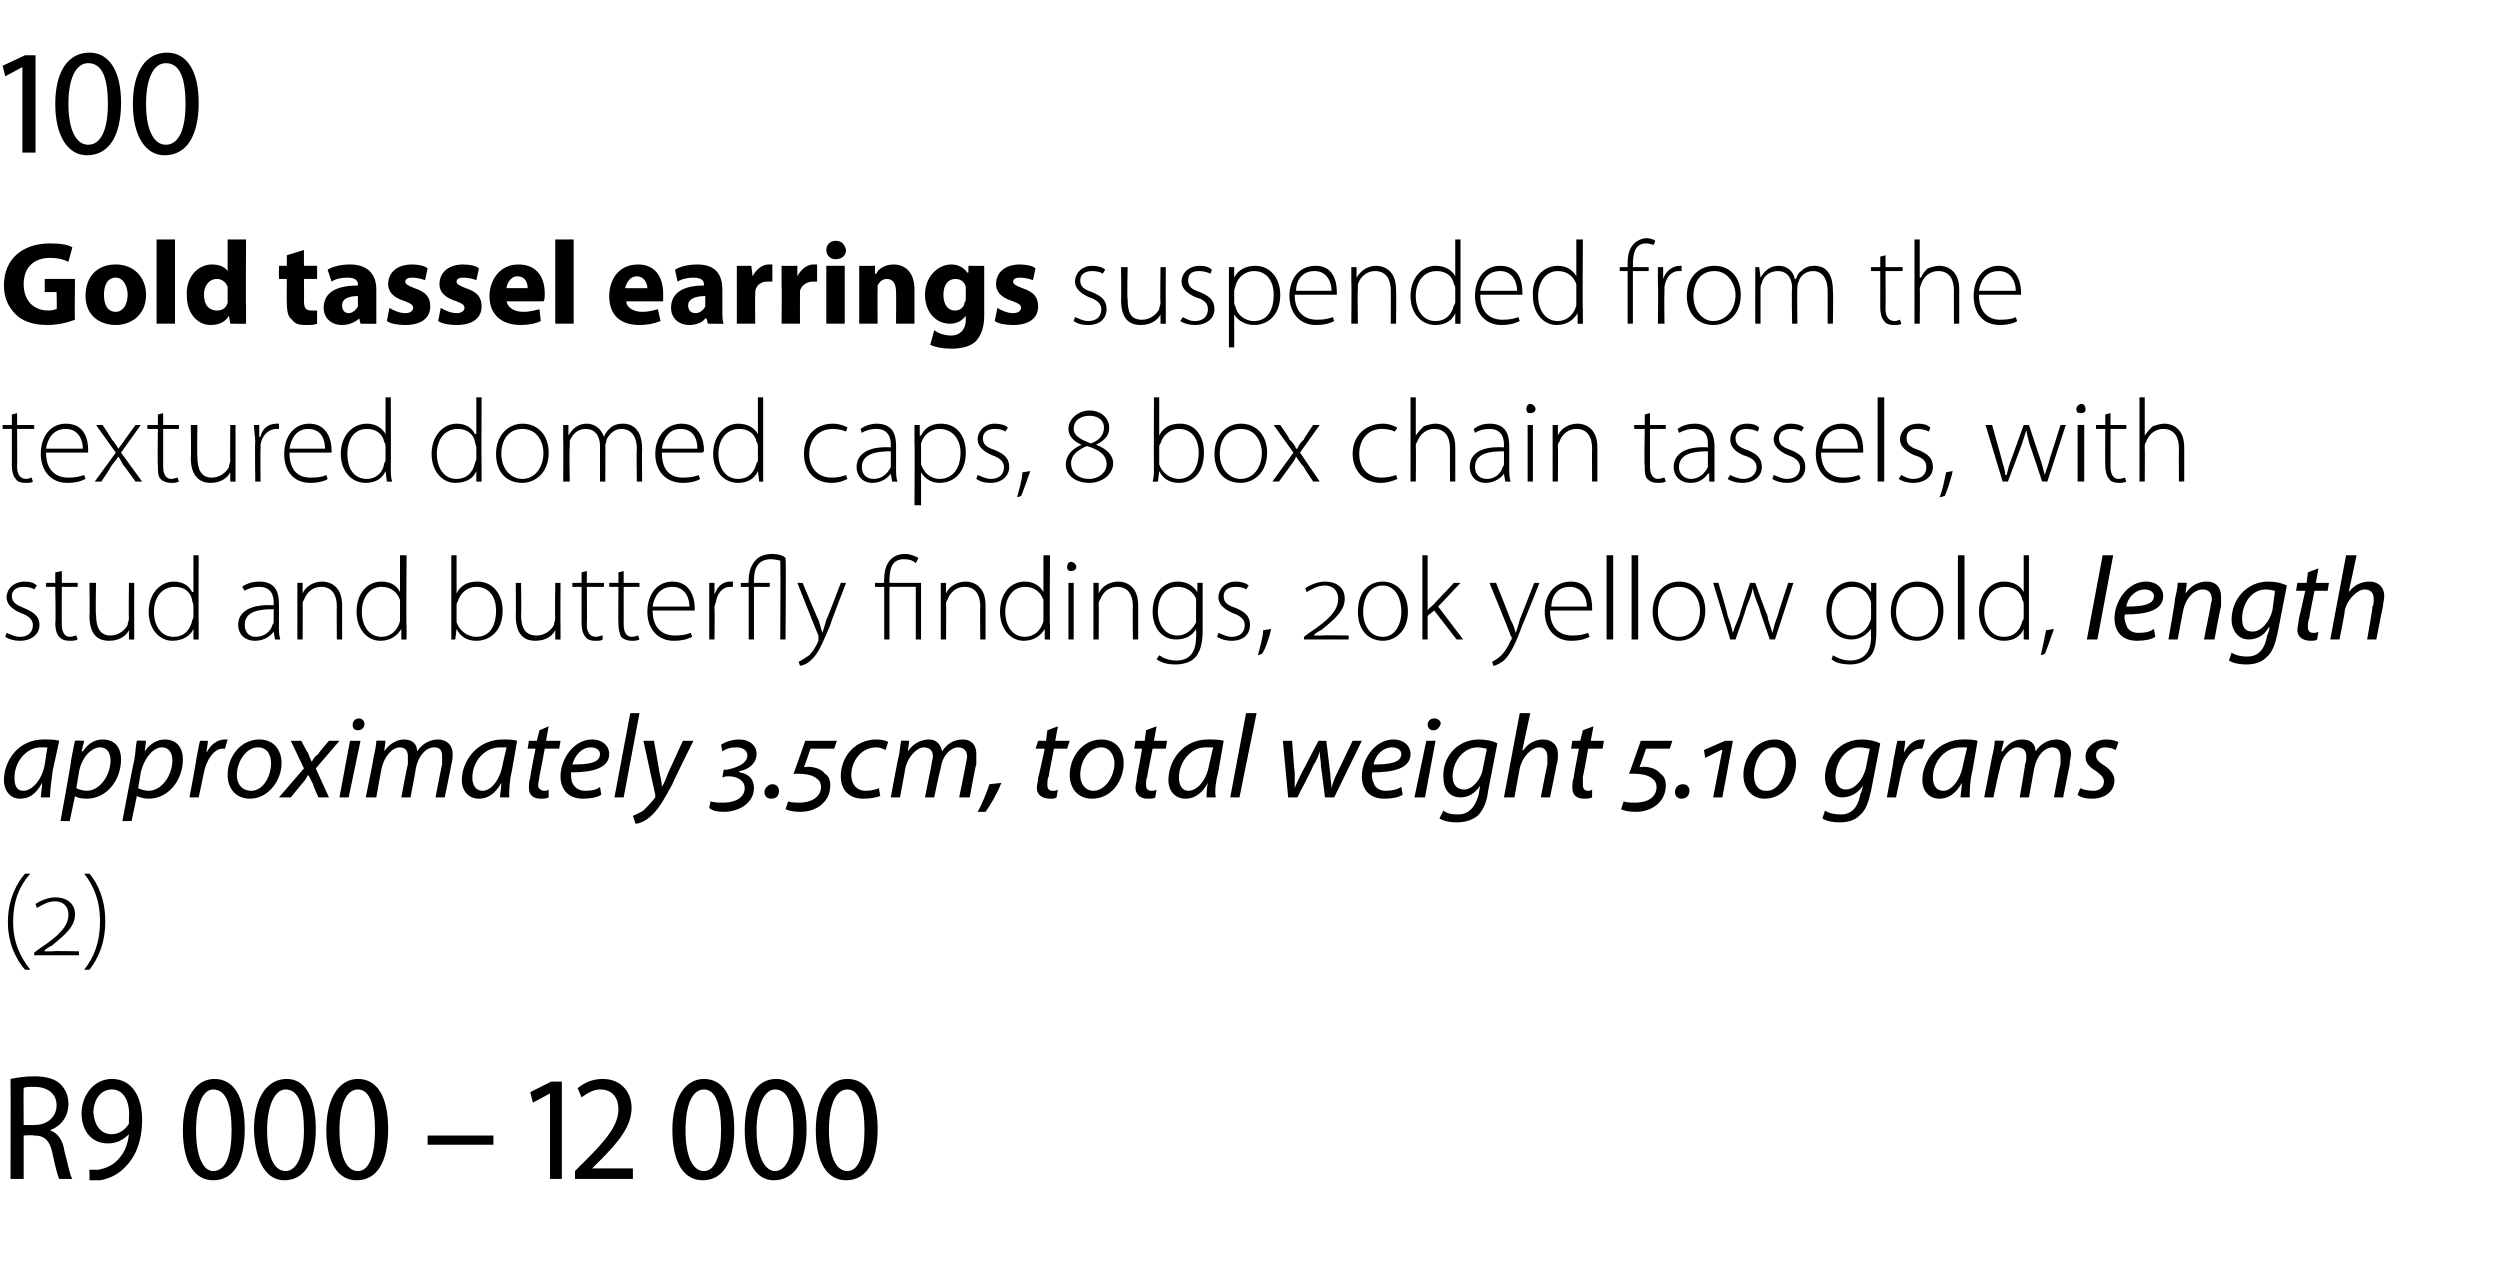 <?xml version="1.0" standalone="no"?><!DOCTYPE svg PUBLIC "-//W3C//DTD SVG 1.1//EN" "http://www.w3.org/Graphics/SVG/1.1/DTD/svg11.dtd"><svg xmlns="http://www.w3.org/2000/svg" version="1.1" width="190px" height="96.9px" viewBox="0 -3 190 96.9" style="top:-3px"><desc>100 Gold tassel earrings suspended from the textured domed caps, 8 box chain tassels, with stud and butterfly finding...</desc><defs/><g id="Polygon160505"><path d="m.8 79c.5-.1 1.1-.2 1.8-.2c.9 0 1.6.2 2 .6c.4.4.6.9.6 1.5c0 1-.6 1.7-1.4 2c.6.2 1 .8 1.1 1.6c.3 1.1.4 1.8.6 2.1h-1c-.1-.2-.3-.9-.5-1.9c-.2-1-.6-1.4-1.4-1.4c-.05-.05-.8 0-.8 0v3.3h-1s.02-7.62 0-7.6zm1 3.5s.81.02.8 0c1 0 1.7-.6 1.7-1.5c0-.9-.7-1.4-1.7-1.4c-.4 0-.7 0-.8.1c-.02-.04 0 2.8 0 2.8zm5 3.4h.7c.5-.1 1-.3 1.4-.7c.5-.5.8-1.1.9-2c-.4.4-.9.7-1.6.7c-1.2 0-2-.9-2-2.3c0-1.3.9-2.6 2.3-2.6c1.5 0 2.3 1.3 2.3 3.1c0 1.6-.5 2.8-1.2 3.5c-.5.6-1.3 1-2 1.1h-.8v-.8zm1.7-6.1c-.8 0-1.4.7-1.4 1.8c.1 1 .6 1.6 1.4 1.6c.5 0 1-.3 1.3-.8v-.4c.1-1.3-.4-2.2-1.3-2.2zm10.1 3c0 2.6-.9 3.9-2.4 3.9c-1.4 0-2.3-1.3-2.3-3.8c0-2.5 1-3.9 2.4-3.9c1.5 0 2.3 1.4 2.3 3.8zm-3.7.1c0 1.9.5 3.1 1.3 3.1c1 0 1.4-1.3 1.4-3.1c0-1.9-.4-3.1-1.4-3.1c-.8 0-1.3 1.2-1.3 3.1zm9.1-.1c0 2.6-.9 3.9-2.4 3.9c-1.3 0-2.2-1.3-2.3-3.8c0-2.5 1-3.9 2.5-3.9c1.4 0 2.2 1.4 2.2 3.8zm-3.7.1c0 1.9.5 3.1 1.4 3.1c.9 0 1.4-1.3 1.4-3.1c0-1.9-.4-3.1-1.4-3.1c-.8 0-1.4 1.2-1.4 3.1zm9.2-.1c0 2.6-.9 3.9-2.4 3.9c-1.4 0-2.3-1.3-2.3-3.8c0-2.5 1-3.9 2.4-3.9c1.5 0 2.3 1.4 2.3 3.8zm-3.7.1c0 1.9.5 3.1 1.4 3.1c.9 0 1.3-1.3 1.3-3.1c0-1.9-.4-3.1-1.3-3.1c-.9 0-1.4 1.2-1.4 3.1zm11.7.4v.7h-5v-.7h5zm4.3-3.2l-1.3.7l-.2-.8l1.6-.8h.8v7.4h-.9v-6.5zm1.9 6.5v-.6s.76-.78.8-.8c1.6-1.6 2.5-2.7 2.5-3.9c0-.8-.4-1.5-1.4-1.5c-.6 0-1.1.4-1.4.6l-.3-.7c.5-.4 1.1-.7 1.9-.7c1.5 0 2.2 1.1 2.2 2.2c0 1.4-1 2.6-2.4 4l-.6.6h3.1v.8h-4.4zm12.1-3.8c0 2.6-.9 3.9-2.4 3.9c-1.4 0-2.3-1.3-2.3-3.8c0-2.5 1-3.9 2.4-3.9c1.5 0 2.3 1.4 2.3 3.8zm-3.7.1c0 1.9.5 3.1 1.4 3.1c.9 0 1.3-1.3 1.3-3.1c0-1.9-.4-3.1-1.3-3.1c-.9 0-1.4 1.2-1.4 3.1zm9.2-.1c0 2.6-1 3.9-2.5 3.9c-1.3 0-2.2-1.3-2.2-3.8c0-2.5.9-3.9 2.4-3.9c1.4 0 2.3 1.4 2.3 3.8zm-3.8.1c0 1.9.6 3.1 1.4 3.1c.9 0 1.4-1.3 1.4-3.1c0-1.9-.4-3.1-1.4-3.1c-.8 0-1.4 1.2-1.4 3.1zm9.2-.1c0 2.6-.9 3.9-2.4 3.9c-1.4 0-2.3-1.3-2.3-3.8c0-2.5 1-3.9 2.4-3.9c1.5 0 2.3 1.4 2.3 3.8zm-3.7.1c0 1.9.5 3.1 1.4 3.1c.9 0 1.3-1.3 1.3-3.1c0-1.9-.4-3.1-1.3-3.1c-.9 0-1.4 1.2-1.4 3.1z" stroke="none" fill="#000"/></g><g id="Polygon160504"><path d="m2.3 63.4c-.8.9-1.3 2-1.3 3.7c0 1.6.6 2.7 1.3 3.6h-.4C1.3 70 .6 68.8.6 67.1c0-1.8.7-3 1.3-3.7h.4zm.3 6.2v-.2s.38-.3.4-.3c1.5-1 2.2-1.7 2.2-2.6c0-.6-.4-1-1-1c-.6 0-1 .3-1.4.5l-.1-.3c.3-.2.9-.5 1.5-.5c.8 0 1.5.4 1.5 1.3c0 .9-.7 1.5-1.8 2.4c-.03-.04-.5.3-.5.3c0 0-.03.07 0 .1h.6c-.03-.04 2 0 2 0v.3H2.6zm3.8 1.1c.7-.9 1.2-2 1.2-3.7c0-1.6-.5-2.7-1.2-3.6h.4c.6.7 1.2 1.9 1.2 3.6c0 1.8-.6 2.9-1.2 3.7h-.4z" stroke="none" fill="#000"/></g><g id="Polygon160503"><path d="m3.1 57.6c0-.2.1-.7.1-1.1c-.5.9-1 1.2-1.7 1.2c-.7 0-1.2-.6-1.2-1.4c0-1.5 1.1-3.1 3-3.1c.4 0 .9 0 1.2.1L4 55.6c-.1.8-.2 1.5-.2 2h-.7zm.5-3.8h-.5c-1.1 0-2 1.1-2 2.3c0 .5.1 1 .7 1c.6 0 1.4-.8 1.6-2l.2-1.3zm1 5.6s.84-4.58.8-4.6c.1-.5.2-1.1.3-1.5c-.02-.03.7 0 .7 0l-.2.8h.1c.4-.6.9-.9 1.5-.9c1 0 1.4.7 1.4 1.5c0 1.6-1.1 3-2.6 3c-.5 0-.8-.1-.9-.2c-.03.03 0 0 0 0l-.4 1.9h-.7zm1.2-2.5c.2.1.5.2.8.2c1 0 1.8-1.2 1.8-2.3c0-.5-.2-1-.8-1c-.6 0-1.4.7-1.6 1.9l-.2 1.2zm3.5 2.5s.86-4.58.9-4.6c.1-.5.1-1.1.2-1.5c0-.03.7 0 .7 0l-.1.8s-.02-.01 0 0c.4-.6 1-.9 1.5-.9c1 0 1.4.7 1.4 1.5c0 1.6-1.1 3-2.6 3c-.4 0-.7-.1-.9-.2c0 .03 0 0 0 0l-.4 1.9h-.7zm1.2-2.5c.2.1.5.2.8.2c1 0 1.8-1.2 1.8-2.3c0-.5-.2-1-.8-1c-.6 0-1.3.7-1.6 1.9l-.2 1.2zm3.9.7s.53-2.78.5-2.8c.1-.5.2-1.1.3-1.5h.6c0 .3-.1.6-.1.9c.3-.6.8-1 1.4-1h.2l-.2.7h-.2c-.6 0-1.2.8-1.4 1.8c.01.01-.4 1.9-.4 1.9h-.7zm7-2.6c0 1.3-1 2.7-2.4 2.7c-1.1 0-1.7-.8-1.7-1.8c0-1.4 1-2.7 2.4-2.7c1.2 0 1.7.9 1.7 1.8zm-3.4.9c0 .7.4 1.2 1.1 1.2c.9 0 1.5-1.1 1.5-2.1c0-.5-.2-1.2-1-1.2c-.9 0-1.6 1.1-1.6 2.1zm4.9-2.6s.46.92.5.9c.1.3.2.5.3.7c.1-.2.2-.4.5-.6c-.04-.04.8-1 .8-1h.8L24 55.4l1 2.2h-.8s-.44-.96-.4-1c-.2-.3-.2-.5-.4-.7c-.1.2-.2.4-.4.6l-.9 1.1h-.9l1.9-2.2l-1-2.1h.8zm2.9 4.3l.8-4.3h.8l-.9 4.3h-.7zm1.4-5.1c-.3 0-.4-.2-.4-.4c0-.3.2-.5.5-.5c.2 0 .4.2.4.4c0 .3-.2.5-.5.5zm.6 5.1s.63-3.06.6-3.1c.1-.4.2-.9.2-1.2c.03-.03.7 0 .7 0l-.1.8s0-.01 0 0c.4-.6 1-.9 1.5-.9c.7 0 1 .4 1 .9c.4-.6 1-.9 1.6-.9c.5 0 1.1.3 1.1 1.1c0 .2 0 .5-.1.8c.03-.05-.5 2.5-.5 2.5h-.7s.48-2.49.5-2.5v-.6c0-.4-.1-.7-.6-.7c-.6 0-1.2.6-1.4 1.6c.03-.01-.4 2.2-.4 2.2h-.7s.47-2.53.5-2.5v-.6c0-.3-.1-.7-.6-.7c-.6 0-1.2.7-1.4 1.6c-.02.04-.4 2.2-.4 2.2h-.8zm10.2 0c0-.2.1-.7.1-1.1c-.5.9-1.1 1.2-1.7 1.2c-.8 0-1.3-.6-1.3-1.4c0-1.5 1.2-3.1 3.1-3.1c.4 0 .8 0 1.1.1l-.4 2.3c-.2.8-.2 1.5-.2 2h-.7zm.5-3.8h-.5c-1.2 0-2.1 1.1-2.1 2.3c0 .5.2 1 .8 1c.6 0 1.3-.8 1.5-2l.3-1.3zm3.2-1.6l-.2 1.1h1.1l-.1.6h-1.1s-.38 2.07-.4 2.1c0 .2-.1.4-.1.7c0 .2.2.4.5.4c.1 0 .2 0 .3-.1v.6c-.2.1-.4.1-.6.1c-.7 0-.9-.4-.9-.8c0-.3 0-.5.1-.8c-.03-.04.4-2.2.4-2.2h-.6l.1-.6h.6l.2-.8l.7-.3zm4 5.2c-.3.2-.8.3-1.4.3c-1.2 0-1.7-.8-1.7-1.7c0-1.3 1-2.8 2.4-2.8c.8 0 1.3.5 1.3 1.1c0 1.1-1.3 1.4-2.9 1.4c0 .2 0 .6.1.8c.2.4.5.6 1 .6c.5 0 .9-.1 1.1-.3l.1.6zm-.1-3.1c0-.3-.3-.5-.7-.5c-.7 0-1.2.6-1.4 1.3c1.2 0 2.1-.1 2.1-.8zm1.1 3.3l1.2-6.4h.7l-1.2 6.4h-.7zm3-4.3s.42 2.31.4 2.3c.1.5.2.8.2 1.2c.2-.3.3-.6.5-1.1l1.1-2.4h.8s-1.63 3.28-1.6 3.3c-.5.9-.9 1.7-1.5 2.3c-.5.5-1 .7-1.3.7l-.2-.6c.2-.1.5-.2.8-.4c.3-.3.6-.6.9-1v-.2l-.9-4.1h.8zm4.3 4.6c.3.1.6.1 1 .1c.9 0 1.6-.4 1.6-1.1c0-.6-.6-.9-1.2-.9c-.2 0-.3 0-.5.1l.1-.6h.2c.6-.1 1.6-.4 1.6-1.1c0-.4-.4-.6-.8-.6c-.5 0-.8.1-1.1.3l-.1-.5c.3-.2.8-.4 1.4-.4c.7 0 1.3.4 1.3 1.1c0 .7-.6 1.2-1.3 1.3v.1c.7.1 1.1.5 1.1 1.2c0 1.1-1.1 1.8-2.3 1.8c-.5 0-.9-.1-1.1-.3l.1-.5zm4.6-.2c-.3 0-.5-.2-.5-.5c0-.3.3-.6.6-.6c.3 0 .5.2.5.5c0 .4-.2.6-.6.6zm1.3.2c.2.1.6.1.9.1c.8 0 1.6-.4 1.6-1.2c0-.2-.1-.5-.3-.6c-.4-.4-1.2-.4-1.8-.4c.03.01.9-2.5.9-2.5h2.4l-.2.6h-1.8s-.46 1.36-.5 1.4c.6-.1 1.3.1 1.6.5c.3.2.4.5.4.9c0 1.2-1 2-2.3 2c-.5 0-.9-.1-1.1-.2l.2-.6zm7-.4c-.3.1-.7.2-1.3.2c-1.1 0-1.7-.7-1.7-1.7c0-1.5 1.1-2.8 2.7-2.8c.4 0 .8.1.9.2l-.2.6c-.2-.1-.4-.2-.7-.2c-1.2 0-1.9 1.1-1.9 2.1c0 .7.4 1.2 1.1 1.2c.4 0 .8-.1 1-.2l.1.6zm.8.1s.56-3.06.6-3.1c.1-.4.1-.9.2-1.2c-.04-.03.6 0 .6 0l-.1.8s.03-.01 0 0c.4-.6 1-.9 1.6-.9c.6 0 .9.4 1 .9c.4-.6.9-.9 1.6-.9c.5 0 1 .3 1 1.1v.8c-.04-.05-.5 2.5-.5 2.5h-.8s.51-2.49.5-2.5c0-.1.1-.4.1-.6c0-.4-.2-.7-.7-.7c-.5 0-1.2.6-1.3 1.6c-.04-.01-.5 2.2-.5 2.2h-.7l.5-2.5c0-.2.1-.4.1-.6c0-.3-.1-.7-.7-.7c-.5 0-1.2.7-1.4 1.6c.01.04-.4 2.2-.4 2.2h-.7zm6.6 1.1c.3-.5.7-1.5.9-2.1l.9-.1c-.3.8-.9 1.8-1.2 2.2h-.6zm6.1-6.5l-.2 1.1h1.1l-.2.6h-1s-.41 2.07-.4 2.1c-.1.2-.1.4-.1.7c0 .2.1.4.4.4c.2 0 .3 0 .4-.1l-.1.6c-.1.1-.3.1-.5.1c-.7 0-1-.4-1-.8c0-.3.1-.5.1-.8c.04-.04.5-2.2.5-2.2h-.7l.2-.6h.6l.1-.8l.8-.3zm5 2.8c0 1.3-.9 2.7-2.4 2.7c-1.1 0-1.7-.8-1.7-1.8c0-1.4 1-2.7 2.4-2.7c1.2 0 1.7.9 1.7 1.8zm-3.3.9c0 .7.4 1.2 1 1.2c.9 0 1.6-1.1 1.6-2.1c0-.5-.3-1.2-1-1.2c-1 0-1.6 1.1-1.6 2.1zm5.8-3.7l-.2 1.1h1l-.1.6h-1s-.43 2.07-.4 2.1c-.1.2-.1.4-.1.7c0 .2.1.4.4.4c.1 0 .3 0 .4-.1l-.1.6c-.1.1-.3.1-.6.1c-.6 0-.9-.4-.9-.8c0-.3.1-.5.1-.8c.02-.04.4-2.2.4-2.2h-.6l.1-.6h.7l.1-.8l.8-.3zm3.8 5.4c0-.2 0-.7.1-1.1c-.5.9-1.1 1.2-1.7 1.2c-.8 0-1.3-.6-1.3-1.4c0-1.5 1.1-3.1 3-3.1c.4 0 .9 0 1.2.1l-.4 2.3c-.2.8-.3 1.5-.2 2h-.7zm.5-3.8h-.6c-1.1 0-2 1.1-2 2.3c0 .5.2 1 .7 1c.7 0 1.4-.8 1.6-2l.3-1.3zm1.3 3.8l1.2-6.4h.8l-1.3 6.4h-.7zm4.7-4.3s.17 2.42.2 2.4v1.2c.1-.3.3-.7.5-1.1l1.3-2.5h.6l.3 2.5c0 .4.1.8.1 1.1c.1-.4.2-.7.4-1.1l1.2-2.5h.7l-2.1 4.3h-.7s-.29-2.34-.3-2.3c0-.4-.1-.8-.1-1.2c-.1.4-.3.8-.5 1.1c.03.04-1.2 2.4-1.2 2.4h-.7l-.4-4.3h.7zm8.4 4.1c-.3.2-.8.3-1.4.3c-1.2 0-1.7-.8-1.7-1.7c0-1.3 1-2.8 2.4-2.8c.8 0 1.3.5 1.3 1.1c0 1.1-1.3 1.4-2.9 1.4c-.1.2 0 .6.1.8c.1.4.5.6.9.6c.5 0 .9-.1 1.2-.3l.1.6zm-.1-3.1c0-.3-.3-.5-.7-.5c-.7 0-1.3.6-1.4 1.3c1.1 0 2.1-.1 2.1-.8zm1 3.3l.9-4.3h.7l-.8 4.3h-.8zm1.4-5.1c-.2 0-.4-.2-.4-.4c0-.3.2-.5.5-.5c.3 0 .5.2.5.4c-.1.3-.3.5-.5.5h-.1zm.8 6.1c.2.2.6.3 1.1.3c.7 0 1.3-.4 1.6-1.6c-.03.05.1-.6.1-.6c0 0-.01 0 0 0c-.4.6-.9.9-1.5.9c-.9 0-1.3-.7-1.3-1.5c-.1-1.5 1-2.9 2.7-2.9c.5 0 1.1.1 1.4.3l-.7 3.6c-.1.9-.4 1.5-.8 1.9c-.5.4-1.1.5-1.6.5c-.5 0-1-.1-1.3-.3l.3-.6zm3.3-4.7c-.1 0-.4-.1-.7-.1c-1.1 0-1.9 1.1-1.9 2.2c0 .5.2 1 .9 1c.6 0 1.3-.8 1.4-1.6l.3-1.5zm1.3 3.7l1.2-6.4h.8l-.6 2.8s.07.04.1 0c.3-.5.9-.8 1.5-.8c.5 0 1.1.3 1.1 1.1c0 .3 0 .6-.1.8c.03-.02-.5 2.5-.5 2.5h-.7s.48-2.49.5-2.5v-.6c0-.4-.2-.7-.6-.7c-.6 0-1.3.7-1.5 1.6c-.02.05-.4 2.2-.4 2.2h-.8zm6.8-5.4l-.2 1.1h1l-.1.6h-1.1s-.36 2.07-.4 2.1v.7c0 .2.1.4.4.4c.1 0 .2 0 .3-.1v.6c-.2.1-.4.1-.6.1c-.7 0-.9-.4-.9-.8c0-.3 0-.5.1-.8c-.02-.04.4-2.2.4-2.2h-.6l.1-.6h.6l.2-.8l.8-.3zm2.3 5.7c.2.1.6.1.9.1c.9 0 1.6-.4 1.6-1.2c0-.2-.1-.5-.3-.6c-.4-.4-1.2-.4-1.8-.4c.03.01.9-2.5.9-2.5h2.4l-.2.6h-1.8s-.46 1.36-.5 1.4c.6-.1 1.3.1 1.6.5c.3.2.4.5.4.9c0 1.2-1 2-2.3 2c-.5 0-.9-.1-1.1-.2l.2-.6zm4.4-.2c-.3 0-.5-.2-.5-.5c0-.3.2-.6.6-.6c.3 0 .5.2.5.5c0 .4-.3.6-.6.6zm3.1-.1h-.7l.7-3.6h-.1l-1.2.6l-.1-.6l1.6-.7h.6l-.8 4.3zm3.2.1c-.9 0-1.6-.7-1.6-1.8c0-1.3.9-2.7 2.4-2.7c.9 0 1.6.7 1.6 1.8c0 1.3-.9 2.7-2.4 2.7zm.2-.6c.9 0 1.4-1.2 1.4-2.1c0-.7-.3-1.2-.9-1.2c-1 0-1.5 1.2-1.5 2.1c0 .7.3 1.2.9 1.2h.1zm4.4 1.5c.3.2.7.3 1.2.3c.7 0 1.3-.4 1.5-1.6c.04.05.2-.6.2-.6c0 0-.04 0 0 0c-.4.6-1 .9-1.6.9c-.8 0-1.3-.7-1.3-1.5c0-1.5 1.1-2.9 2.8-2.9c.5 0 1 .1 1.4.3l-.7 3.6c-.2.9-.4 1.5-.9 1.9c-.4.4-1 .5-1.5.5c-.5 0-1-.1-1.3-.3l.2-.6zm3.4-4.7c-.2 0-.4-.1-.8-.1c-1 0-1.8 1.1-1.8 2.2c0 .5.2 1 .8 1c.7 0 1.3-.8 1.5-1.6l.3-1.5zm1.3 3.7s.53-2.78.5-2.8c.1-.5.2-1.1.3-1.5h.6c0 .3-.1.6-.1.9c.3-.6.8-1 1.3-1h.3l-.2.7h-.2c-.6 0-1.2.8-1.4 1.8l-.4 1.9h-.7zm5.6 0c0-.2.1-.7.1-1.1c-.5.9-1.1 1.2-1.7 1.2c-.8 0-1.3-.6-1.3-1.4c0-1.5 1.2-3.1 3.1-3.1c.4 0 .8 0 1.1.1l-.4 2.3c-.2.8-.2 1.5-.2 2h-.7zm.5-3.8h-.5c-1.2 0-2.1 1.1-2.1 2.3c0 .5.2 1 .8 1c.6 0 1.3-.8 1.5-2l.3-1.3zm1.3 3.8l.6-3.1c.1-.4.2-.9.2-1.2c0-.03.7 0 .7 0l-.2.8h.1c.4-.6.9-.9 1.5-.9c.7 0 1 .4 1 .9c.4-.6 1-.9 1.6-.9c.5 0 1.1.3 1.1 1.1c0 .2-.1.5-.1.8l-.5 2.5h-.7s.45-2.49.5-2.5v-.6c0-.4-.2-.7-.6-.7c-.6 0-1.2.6-1.4 1.6l-.4 2.2h-.7s.44-2.53.4-2.5c.1-.2.1-.4.1-.6c0-.3-.1-.7-.7-.7c-.5 0-1.2.7-1.3 1.6c-.05.04-.5 2.2-.5 2.2h-.7zm7.3-.7c.2.1.6.2 1 .2c.5 0 .8-.3.8-.7c0-.3-.2-.5-.6-.8c-.5-.3-.8-.6-.8-1.1c0-.7.7-1.3 1.6-1.3c.4 0 .7.1.9.2l-.2.6c-.2-.1-.5-.2-.8-.2c-.4 0-.7.2-.7.6c0 .3.2.5.5.7c.5.3.9.7.9 1.2c0 .9-.8 1.4-1.7 1.4c-.5 0-.9-.1-1.1-.3l.2-.5z" stroke="none" fill="#000"/></g><g id="Polygon160502"><path d="m.5 45.1c.3.1.6.3 1 .3c.7 0 1-.4 1-.9c0-.4-.3-.7-.9-.9c-.7-.3-1.1-.7-1.1-1.2c0-.6.5-1.2 1.4-1.2c.4 0 .7.1.9.3l-.2.3c-.1-.1-.4-.2-.8-.2c-.6 0-.9.3-.9.7c0 .5.4.7.9.9c.7.3 1.2.6 1.2 1.3c0 .7-.6 1.2-1.5 1.2c-.4 0-.8-.1-1.1-.3l.1-.3zm4.2-4.7v.9h1.2v.3H4.7s-.02 2.86 0 2.9c0 .5.2.9.6.9c.2 0 .4-.1.5-.1l.1.3c-.2.1-.4.1-.6.1c-.4 0-.6-.1-.8-.3c-.2-.2-.3-.6-.3-1c.05-.02 0-2.8 0-2.8h-.7v-.3h.7v-.8l.5-.1zm5.5 4.2v1c.02.02-.4 0-.4 0v-.7s-.02-.04 0 0c-.2.4-.7.8-1.5.8c-.6 0-1.5-.2-1.5-1.9c.03.02 0-2.5 0-2.5h.5s-.05 2.44 0 2.4c0 1 .3 1.6 1.1 1.6c.6 0 1.1-.4 1.3-.8c0-.2.1-.3.1-.5c-.03 0 0-2.7 0-2.7h.4s-.01 3.27 0 3.3zm4.9-5.4s-.02 5.42 0 5.4v1c.02.02-.4 0-.4 0v-.8s-.01.01 0 0c-.2.5-.8.9-1.6.9c-1 0-1.8-.9-1.8-2.2c0-1.4.9-2.3 1.9-2.3c.8 0 1.2.4 1.4.8c.04-.04.1 0 .1 0v-2.8h.4zm-.4 3.8c0-.1-.1-.3-.1-.4c-.1-.6-.6-1-1.3-1c-1 0-1.6.8-1.6 1.9c0 1 .5 1.9 1.5 1.9c.7 0 1.2-.4 1.4-1.2c0-.1.1-.2.1-.3v-.9zm6.5 1.6c0 .3 0 .7.1 1c-.04.02-.4 0-.4 0l-.1-.6s-.02 0 0 0c-.2.3-.7.7-1.4.7c-.9 0-1.3-.6-1.3-1.2c0-1 .9-1.6 2.7-1.5v-.2c0-.4-.1-1.2-1.1-1.2c-.4 0-.8.1-1.1.3l-.2-.3c.4-.3.9-.4 1.3-.4c1.3 0 1.5.9 1.5 1.7v1.7zm-.4-1.3c-1 0-2.2.1-2.2 1.2c0 .6.4.9.8.9c.8 0 1.2-.5 1.3-.9c.1-.1.1-.2.1-.3v-.9zm1.8-1v-1h.4v.8s.01-.01 0 0c.2-.5.8-.9 1.5-.9c.4 0 1.5.2 1.5 1.8v2.6h-.4s-.02-2.53 0-2.5c0-.8-.3-1.5-1.2-1.5c-.6 0-1.1.4-1.3 1c-.1.1-.1.2-.1.4c.02-.05 0 2.6 0 2.6h-.4v-3.3zm8.3-3.1s-.04 5.42 0 5.4v1c0 .02-.4 0-.4 0v-.8s-.04.01 0 0c-.3.5-.8.9-1.6.9c-1 0-1.8-.9-1.8-2.2c0-1.4.8-2.3 1.9-2.3c.8 0 1.2.4 1.4.8c.02-.04 0 0 0 0v-2.8h.5zm-.5 3.8v-.4c-.2-.6-.7-1-1.4-1c-.9 0-1.5.8-1.5 1.9c0 1 .5 1.9 1.5 1.9c.6 0 1.2-.4 1.4-1.2V43zm3.9-3.8h.4v2.9s.03.01 0 0c.3-.6.8-.9 1.6-.9c1.1 0 1.9.9 1.9 2.2c0 1.6-1 2.3-2 2.3c-.7 0-1.2-.3-1.5-.9c-.02.04 0 0 0 0l-.1.8s-.35.02-.3 0v-6.4zm.4 4.8v.3c.2.6.8 1.1 1.5 1.1c1 0 1.5-.8 1.5-2c0-1-.5-1.8-1.5-1.8c-.6 0-1.2.4-1.4 1.1c-.1.1-.1.2-.1.4v.9zm7.9.6v1c.01.02-.4 0-.4 0v-.7s-.03-.04 0 0c-.2.4-.7.8-1.5.8c-.6 0-1.5-.2-1.5-1.9c.02.02 0-2.5 0-2.5h.4s.04 2.44 0 2.4c0 1 .3 1.6 1.2 1.6c.6 0 1.1-.4 1.3-.8c0-.2.1-.3.1-.5c-.04 0 0-2.7 0-2.7h.4s-.02 3.27 0 3.3zm2-4.2v.9h1.3v.3h-1.3s.03 2.86 0 2.9c0 .5.2.9.7.9c.2 0 .3-.1.5-.1v.3c-.1.1-.3.1-.6.1c-.3 0-.6-.1-.7-.3c-.2-.2-.3-.6-.3-1v-2.8h-.7v-.3h.7v-.8l.4-.1zm2.8 0v.9h1.2v.3h-1.2v2.9c0 .5.2.9.6.9c.3 0 .4-.1.5-.1l.1.3c-.2.1-.4.1-.6.1c-.3 0-.6-.1-.8-.3c-.1-.2-.2-.6-.2-1c-.02-.02 0-2.8 0-2.8h-.7v-.3h.7v-.8l.4-.1zm2.2 3c0 1.4.8 1.9 1.7 1.9c.6 0 .9-.1 1.2-.2l.1.3c-.2.1-.6.3-1.4.3c-1.2 0-2-.9-2-2.2c0-1.4.8-2.3 1.9-2.3c1.4 0 1.7 1.3 1.7 2v.2h-3.2zm2.8-.3c0-.6-.3-1.5-1.3-1.5c-1 0-1.4.8-1.5 1.5h2.8zm1.5-.5v-1.3h.4v.9s0-.02 0 0c.2-.6.6-1 1.2-1h.2v.4h-.2c-.6 0-1 .5-1.1 1.2c-.1.2-.1.3-.1.4c.03.04 0 2.4 0 2.4h-.4v-3zm3 3v-4h-.6v-.3h.6s-.02-.18 0-.2c0-.7.2-1.2.6-1.6c.2-.2.6-.4 1.2-.4c.4 0 .8.1 1 .3c.05-.03 0 6.2 0 6.2h-.4s.03-5.97 0-6c-.1 0-.4-.1-.7-.1c-1 0-1.3.7-1.3 1.6v.2h1.2v.3h-1.2v4h-.4zm4.1-4.3s1.17 2.83 1.2 2.8l.3 1c.1-.3.2-.6.3-1c.04 0 1.1-2.8 1.1-2.8h.4s-1.25 3.23-1.2 3.2c-.6 1.4-.9 2.2-1.5 2.7c-.3.3-.7.4-.8.4l-.1-.3c.2-.1.5-.3.8-.5c.2-.2.5-.6.7-1.1v-.4c-.02.01-1.6-4-1.6-4h.4zm6.2 4.3v-4h-.7v-.3h.7s-.03-.27 0-.3c0-1.1.5-1.9 1.6-1.9c.4 0 .8.2 1 .3l-.2.4c-.2-.2-.5-.3-.9-.3c-.9 0-1.1.7-1.1 1.6v.2h2.4v4.3h-.4v-4h-2v4h-.4zm4.3-3.3v-1h.4v.8s.01-.01 0 0c.2-.5.8-.9 1.5-.9c.4 0 1.5.2 1.5 1.8v2.6h-.4s-.03-2.53 0-2.5c0-.8-.3-1.5-1.2-1.5c-.6 0-1.1.4-1.3 1c-.1.1-.1.2-.1.4c.02-.05 0 2.6 0 2.6h-.4v-3.3zm8.3-3.1s-.04 5.42 0 5.4v1c-.01.02-.4 0-.4 0v-.8s-.04.01 0 0c-.3.5-.8.9-1.6.9c-1 0-1.8-.9-1.8-2.2c0-1.4.8-2.3 1.9-2.3c.7 0 1.2.4 1.4.8c.02-.04 0 0 0 0v-2.8h.5zm-.5 3.8v-.4c-.2-.6-.7-1-1.4-1c-.9 0-1.5.8-1.5 1.9c0 1 .5 1.9 1.5 1.9c.6 0 1.2-.4 1.4-1.2V43zm1.9 2.6v-4.3h.4v4.3h-.4zm.6-5.5c0 .2-.2.3-.4.3c-.2 0-.3-.1-.3-.3c0-.2.1-.4.3-.4c.2 0 .4.2.4.4zm1.3 2.2v-1h.4v.8s.01-.01 0 0c.2-.5.8-.9 1.5-.9c.4 0 1.5.2 1.5 1.8v2.6h-.4s-.03-2.53 0-2.5c0-.8-.3-1.5-1.2-1.5c-.6 0-1.1.4-1.3 1c-.1.1-.1.2-.1.4c.02-.05 0 2.6 0 2.6h-.4v-3.3zm8.3 2.7c0 1.1-.3 1.7-.6 2c-.4.4-1 .5-1.5.5c-.5 0-1-.1-1.4-.4l.2-.3c.3.2.7.4 1.3.4c.9 0 1.5-.5 1.5-1.8c.03 0 0-.6 0-.6c0 0 .02-.01 0 0c-.2.4-.7.8-1.5.8c-1.1 0-1.8-.9-1.8-2.1c0-1.5.9-2.3 1.9-2.3c.9 0 1.3.5 1.5.8c-.04.03 0 0 0 0v-.7h.4v3.7zm-.5-2v-.5c-.2-.5-.7-.9-1.4-.9c-.9 0-1.5.7-1.5 1.9c0 .9.5 1.8 1.5 1.8c.6 0 1.1-.4 1.4-1V43zm1.7 2.1c.3.1.6.3 1 .3c.7 0 1-.4 1-.9c0-.4-.3-.7-.9-.9c-.7-.3-1.1-.7-1.1-1.2c0-.6.5-1.2 1.3-1.2c.4 0 .8.1 1 .3l-.2.3c-.1-.1-.4-.2-.8-.2c-.6 0-.9.3-.9.7c0 .5.3.7.9.9c.7.3 1.1.6 1.1 1.3c0 .7-.5 1.2-1.4 1.2c-.4 0-.8-.1-1.1-.3l.1-.3zm3 1.7c.1-.4.4-1.4.4-1.9l.6-.1c-.1.6-.5 1.7-.7 1.9l-.3.1zm3.5-1.2v-.2s.38-.3.4-.3c1.5-1 2.2-1.7 2.2-2.6c0-.6-.4-1-1-1c-.6 0-1 .3-1.4.5l-.1-.3c.3-.2.9-.5 1.5-.5c.8 0 1.5.4 1.5 1.3c0 .9-.7 1.5-1.8 2.4c-.03-.04-.5.3-.5.3c0 0-.04.07 0 .1h.6c-.03-.04 2 0 2 0v.3h-3.4zm6 .1c-1 0-1.9-.7-1.9-2.2c0-1.6.9-2.3 1.9-2.3c.9 0 1.9.7 1.9 2.3c0 1.5-1 2.2-1.9 2.2zm0-.3c.9 0 1.4-.9 1.4-1.9c0-1.1-.5-2-1.4-2c-1 0-1.5.9-1.5 2c0 1 .5 1.9 1.5 1.9zm3.4-2s.04-.02 0 0c.1-.2.3-.3.5-.5c-.04.01 1.5-1.6 1.5-1.6h.5l-1.7 1.8l1.9 2.5h-.5l-1.7-2.2l-.5.4v1.8h-.4v-6.4h.4v4.2zm5.2-2.1s1.14 2.83 1.1 2.8c.2.3.3.7.4 1c.1-.3.2-.6.3-1l1.1-2.8h.4s-1.28 3.23-1.3 3.2c-.5 1.4-.9 2.2-1.4 2.7c-.4.3-.7.4-.8.4l-.1-.3c.2-.1.5-.3.7-.5c.2-.2.5-.6.7-1.1c.1-.1.1-.2.1-.2c0 0 0-.1-.1-.2c.05.01-1.6-4-1.6-4h.5zm4.1 2.1c0 1.4.8 1.9 1.7 1.9c.6 0 .9-.1 1.2-.2l.1.3c-.2.1-.6.3-1.4.3c-1.2 0-2-.9-2-2.2c0-1.4.8-2.3 2-2.3c1.4 0 1.6 1.3 1.6 2v.2h-3.2zm2.8-.3c0-.6-.3-1.5-1.3-1.5c-1 0-1.4.8-1.4 1.5h2.7zm1.5-3.9h.5v6.4h-.5v-6.4zm1.9 0h.5v6.4h-.5v-6.4zm5.6 4.2c0 1.6-1.1 2.3-2 2.3c-1.1 0-2-.8-2-2.2c0-1.5 1-2.3 2-2.3c1.2 0 2 .9 2 2.2zm-3.6.1c0 1.1.7 1.9 1.6 1.9c.9 0 1.6-.8 1.6-2c0-.7-.4-1.8-1.6-1.8c-1.1 0-1.6.9-1.6 1.9zm4.6-2.2s.74 2.46.7 2.5c.2.5.3.9.4 1.3c.1-.4.3-.8.5-1.3c-.04-.04.8-2.5.8-2.5h.4s.86 2.44.9 2.4c.1.6.3 1 .4 1.4c.1-.4.2-.8.4-1.3c-.01-.05.8-2.5.8-2.5h.4l-1.4 4.3h-.4s-.83-2.38-.8-2.4c-.2-.5-.4-1-.5-1.5c-.1.6-.3 1-.5 1.5c.04.03-.8 2.4-.8 2.4h-.4l-1.3-4.3h.4zm12 3.7c0 1.1-.2 1.7-.6 2c-.4.4-1 .5-1.4.5c-.5 0-1.1-.1-1.4-.4l.1-.3c.3.2.8.4 1.3.4c.9 0 1.6-.5 1.6-1.8c-.02 0 0-.6 0-.6c0 0-.04-.01 0 0c-.3.4-.8.8-1.5.8c-1.1 0-1.9-.9-1.9-2.1c0-1.5 1-2.3 1.9-2.3c.9 0 1.3.5 1.5.8c.01.03 0 0 0 0v-.7h.4v3.7zm-.4-2c0-.2 0-.3-.1-.5c-.2-.5-.6-.9-1.3-.9c-.9 0-1.6.7-1.6 1.9c0 .9.5 1.8 1.6 1.8c.5 0 1.1-.4 1.3-1c.1-.2.1-.3.1-.5v-.8zm5.5.4c0 1.6-1.1 2.3-2 2.3c-1.1 0-2-.8-2-2.2c0-1.5 1-2.3 2-2.3c1.2 0 2 .9 2 2.2zm-3.6.1c0 1.1.7 1.9 1.6 1.9c.9 0 1.6-.8 1.6-2c0-.7-.4-1.8-1.6-1.8c-1.1 0-1.6.9-1.6 1.9zm4.7-4.3h.5v6.4h-.5v-6.4zm5.4 0v6.4c.03.02-.4 0-.4 0v-.8s0 .01 0 0c-.2.5-.7.9-1.5.9c-1.1 0-1.9-.9-1.9-2.2c0-1.4.9-2.3 1.9-2.3c.8 0 1.3.4 1.5.8c-.05-.04 0 0 0 0v-2.8h.4zm-.4 3.8c0-.1 0-.3-.1-.4c-.1-.6-.6-1-1.3-1c-1 0-1.6.8-1.6 1.9c0 1 .5 1.9 1.5 1.9c.7 0 1.2-.4 1.4-1.2c.1-.1.1-.2.1-.3v-.9zm1.3 3.8c.1-.4.3-1.4.4-1.9l.6-.1c-.2.6-.6 1.7-.7 1.9l-.3.1zm3.5-1.2l1.2-6.4h.8l-1.2 6.4h-.8zm5.2-.2c-.3.2-.8.3-1.4.3c-1.2 0-1.7-.8-1.7-1.7c0-1.3 1-2.8 2.4-2.8c.8 0 1.3.5 1.3 1.1c0 1.1-1.3 1.4-2.9 1.4c-.1.2 0 .6.1.8c.1.4.5.6.9.6c.6 0 .9-.1 1.2-.3l.1.6zm-.1-3.1c0-.3-.3-.5-.7-.5c-.7 0-1.3.6-1.4 1.3c1.1 0 2.1-.1 2.1-.8zm1.1 3.3s.54-3.06.5-3.1c.1-.4.2-.9.2-1.2c.04-.03.7 0 .7 0l-.1.8s.02.02 0 0c.4-.6 1-.9 1.6-.9c.6 0 1.1.3 1.1 1.2v.7c-.04-.01-.5 2.5-.5 2.5h-.8l.5-2.5c0-.2.1-.4.1-.5c0-.5-.2-.8-.7-.8c-.6 0-1.3.6-1.5 1.7l-.4 2.1h-.7zm4.8 1c.3.2.7.3 1.2.3c.7 0 1.3-.4 1.5-1.6c.02.05.2-.6.2-.6h-.1c-.3.6-.9.9-1.5.9c-.8 0-1.3-.7-1.3-1.5c0-1.5 1.1-2.9 2.8-2.9c.5 0 1 .1 1.4.3l-.7 3.6c-.2.9-.4 1.5-.9 1.9c-.4.4-1 .5-1.5.5c-.5 0-1-.1-1.3-.3l.2-.6zm3.3-4.7c-.1 0-.4-.1-.7-.1c-1.1 0-1.8 1.1-1.8 2.2c0 .5.1 1 .8 1c.7 0 1.3-.8 1.5-1.6l.2-1.5zm3.3-1.7l-.2 1.1h1l-.1.6h-1s-.42 2.07-.4 2.1c-.1.2-.1.4-.1.7c0 .2.1.4.4.4c.1 0 .3 0 .4-.1l-.1.6c-.1.1-.3.1-.5.1c-.7 0-1-.4-1-.8c0-.3.1-.5.1-.8c.02-.04.5-2.2.5-2.2h-.7l.1-.6h.7l.1-.8l.8-.3zm.9 5.4l1.2-6.4h.8l-.6 2.8s.03.04 0 0c.4-.5.9-.8 1.6-.8c.5 0 1.1.3 1.1 1.1c0 .3-.1.6-.1.8c-.01-.02-.5 2.5-.5 2.5h-.7s.45-2.49.4-2.5c.1-.1.1-.3.1-.6c0-.4-.2-.7-.7-.7c-.5 0-1.3.7-1.5 1.6c.04.05-.4 2.2-.4 2.2h-.7z" stroke="none" fill="#000"/></g><g id="Polygon160501"><path d="m1.3 28.4v.9h1.3v.3H1.3s.02 2.86 0 2.9c0 .5.2.9.7.9c.2 0 .3-.1.4-.1l.1.3c-.1.1-.3.1-.6.1c-.3 0-.6-.1-.7-.3c-.2-.2-.3-.6-.3-1v-2.8h-.7v-.3h.7v-.8l.4-.1zm2.2 3c0 1.4.8 1.9 1.7 1.9c.6 0 .9-.1 1.2-.2l.1.3c-.2.1-.6.3-1.4.3c-1.2 0-2-.9-2-2.2c0-1.4.8-2.3 1.9-2.3c1.5 0 1.7 1.3 1.7 2v.2H3.5zm2.8-.3c0-.6-.3-1.5-1.3-1.5c-1 0-1.4.8-1.5 1.5h2.8zm1.5-1.8s.7 1.06.7 1.1c.2.2.3.4.5.7c.2-.3.4-.5.5-.7l.8-1.1h.4l-1.5 2.1l1.6 2.2h-.5l-.8-1.1c-.2-.2-.3-.5-.5-.8c-.2.3-.4.5-.6.8c.03.03-.7 1.1-.7 1.1h-.5l1.6-2.2l-1.5-2.1h.5zm4.6-.9v.9h1.2v.3h-1.2v2.9c0 .5.2.9.6.9c.2 0 .4-.1.5-.1l.1.3c-.2.1-.4.1-.6.1c-.3 0-.6-.1-.8-.3c-.2-.2-.2-.6-.2-1c-.04-.02 0-2.8 0-2.8h-.8v-.3h.8v-.8l.4-.1zm5.5 4.2v1c.04.02-.4 0-.4 0v-.7s0-.04 0 0c-.2.4-.7.8-1.5.8c-.5 0-1.5-.2-1.5-1.9c.04.02 0-2.5 0-2.5h.5s-.03 2.44 0 2.4c0 1 .3 1.6 1.1 1.6c.6 0 1.1-.4 1.3-.8c0-.2.1-.3.1-.5c-.02 0 0-2.7 0-2.7h.4v3.3zm1.5-2c0-.4-.1-.9-.1-1.3h.4v.9s.05-.02.1 0c.1-.6.6-1 1.2-1h.2v.4h-.2c-.6 0-1.1.5-1.2 1.2v.4c-.02.04 0 2.4 0 2.4h-.4s-.04-3 0-3zm2.6.8c0 1.4.7 1.9 1.6 1.9c.7 0 1-.1 1.2-.2l.1.3c-.1.1-.6.3-1.3.3c-1.3 0-2-.9-2-2.2c0-1.4.8-2.3 1.9-2.3c1.4 0 1.7 1.3 1.7 2v.2H22zm2.7-.3c0-.6-.2-1.5-1.3-1.5c-.9 0-1.3.8-1.4 1.5h2.7zm5-3.9s.02 5.42 0 5.4c0 .3 0 .7.1 1c-.05.02-.4 0-.4 0l-.1-.8s.02.01 0 0c-.2.5-.7.9-1.5.9c-1.1 0-1.9-.9-1.9-2.2c0-1.4.9-2.3 2-2.3c.7 0 1.2.4 1.4.8c-.02-.04 0 0 0 0v-2.8h.4zm-.4 3.8c0-.1 0-.3-.1-.4c-.1-.6-.6-1-1.3-1c-1 0-1.5.8-1.5 1.9c0 1 .4 1.9 1.5 1.9c.6 0 1.2-.4 1.3-1.2c.1-.1.1-.2.1-.3v-.9zm7.3-3.8s-.02 5.42 0 5.4v1c.02.02-.4 0-.4 0v-.8s-.01.01 0 0c-.2.5-.7.9-1.6.9c-1 0-1.8-.9-1.8-2.2c0-1.4.9-2.3 1.9-2.3c.8 0 1.2.4 1.4.8c.04-.04.1 0 .1 0v-2.8h.4zm-.4 3.8c0-.1-.1-.3-.1-.4c-.1-.6-.6-1-1.3-1c-1 0-1.6.8-1.6 1.9c0 1 .5 1.9 1.5 1.9c.7 0 1.2-.4 1.4-1.2c0-.1.1-.2.1-.3v-.9zm5.5.4c0 1.6-1.1 2.3-2 2.3c-1.2 0-2-.8-2-2.2c0-1.5 1-2.3 2-2.3c1.2 0 2 .9 2 2.2zm-3.6.1c0 1.1.7 1.9 1.6 1.9c.9 0 1.6-.8 1.6-2c0-.7-.4-1.8-1.6-1.8c-1.1 0-1.6.9-1.6 1.9zm4.7-1.2v-1h.4v.8s.04-.03 0 0c.3-.5.7-.9 1.4-.9c.6 0 1.1.4 1.3 1c.1-.3.3-.5.4-.6c.3-.3.6-.4 1.1-.4c.4 0 1.4.2 1.4 1.9c-.02-.02 0 2.5 0 2.5h-.4s-.04-2.48 0-2.5c0-.9-.4-1.5-1.2-1.5c-.5 0-.9.4-1.1.8c0 .2-.1.3-.1.5c.02-.05 0 2.7 0 2.7h-.4v-2.7c0-.8-.4-1.3-1.1-1.3c-.6 0-1 .4-1.2.9v.5c-.05-.04 0 2.6 0 2.6h-.5s.03-3.26 0-3.3zm7.5 1.1c0 1.4.7 1.9 1.6 1.9c.6 0 1-.1 1.2-.2l.1.3c-.1.1-.6.3-1.3.3c-1.3 0-2.1-.9-2.1-2.2c0-1.4.9-2.3 2-2.3c1.4 0 1.7 1.3 1.7 2c0 .1 0 .1-.1.2h-3.1zm2.7-.3c0-.6-.2-1.5-1.3-1.5c-.9 0-1.3.8-1.4 1.5h2.7zm5-3.9v6.4c.04.02-.3 0-.3 0l-.1-.8s.01.01 0 0c-.2.5-.7.9-1.5.9c-1.1 0-1.9-.9-1.9-2.2c0-1.4.9-2.3 1.9-2.3c.8 0 1.3.4 1.5.8c-.04-.04 0 0 0 0v-2.8h.4zm-.4 3.8c0-.1 0-.3-.1-.4c-.1-.6-.6-1-1.3-1c-1 0-1.6.8-1.6 1.9c0 1 .5 1.9 1.5 1.9c.7 0 1.2-.4 1.4-1.2c.1-.1.1-.2.1-.3v-.9zm6.8 2.4c-.2.1-.6.3-1.2.3c-1.3 0-2.1-.9-2.1-2.2c0-1.4.9-2.3 2.2-2.3c.5 0 1 .2 1.1.3l-.1.3c-.2-.1-.6-.2-1-.2c-1.2 0-1.8.9-1.8 1.9c0 1.1.7 1.8 1.7 1.8c.5 0 .9-.1 1.1-.2l.1.3zm3.7-.8c0 .3 0 .7.1 1c-.01.02-.4 0-.4 0l-.1-.6s.02 0 0 0c-.2.3-.7.7-1.4.7c-.8 0-1.2-.6-1.2-1.2c0-1 .9-1.6 2.6-1.5v-.2c0-.4-.1-1.2-1.1-1.2c-.4 0-.8.1-1.1.3l-.1-.3c.4-.3.9-.4 1.2-.4c1.3 0 1.5.9 1.5 1.7v1.7zm-.4-1.3c-.9 0-2.2.1-2.2 1.2c0 .6.4.9.9.9c.7 0 1.1-.5 1.3-.9v-1.2zm1.8-.6v-1.4h.4v.8s.06.02.1 0c.3-.6.8-.9 1.5-.9c1.2 0 1.9.9 1.9 2.2c0 1.5-.9 2.3-2 2.3c-.6 0-1.1-.3-1.4-.8c-.03.02 0 0 0 0v2.5h-.5s.03-4.72 0-4.7zm.5 1.2v.4c.2.6.7 1.1 1.4 1.1c1 0 1.6-.8 1.6-2c0-1-.6-1.8-1.6-1.8c-.6 0-1.2.4-1.4 1.1v1.2zm4.3 1.2c.3.1.6.3 1 .3c.7 0 1-.4 1-.9c0-.4-.3-.7-.9-.9c-.7-.3-1.1-.7-1.1-1.2c0-.6.5-1.2 1.3-1.2c.4 0 .8.1 1 .3l-.2.3c-.1-.1-.4-.2-.8-.2c-.6 0-.9.3-.9.7c0 .5.3.7.9.9c.7.3 1.1.6 1.1 1.3c0 .7-.6 1.2-1.4 1.2c-.5 0-.8-.1-1.1-.3l.1-.3zm3 1.7c.1-.4.4-1.4.4-1.9l.6-.1c-.2.6-.6 1.7-.7 1.9l-.3.1zm6-4c.8.3 1.3.8 1.3 1.4c0 .9-.9 1.5-1.8 1.5c-1.1 0-1.8-.6-1.8-1.4c0-.7.5-1.2 1.2-1.5c-.5-.2-1-.6-1-1.2c0-.8.8-1.4 1.6-1.4c.9 0 1.5.6 1.5 1.3c0 .5-.2.9-1 1.3zm-.5-2.2c-.6 0-1.2.3-1.2 1c0 .5.5.8 1.3 1.1c.6-.2 1-.6 1-1.2c0-.6-.5-.9-1.1-.9zm0 4.8c.7 0 1.3-.5 1.3-1.1c0-.7-.5-1.1-1.5-1.4c-.7.3-1.2.7-1.2 1.3c0 .7.5 1.2 1.4 1.2zm4.9-6.2h.4v2.9s.02.01 0 0c.3-.6.8-.9 1.6-.9c1.1 0 1.8.9 1.8 2.2c0 1.6-.9 2.3-1.9 2.3c-.7 0-1.2-.3-1.5-.9c-.03.04 0 0 0 0l-.1.8s-.36.02-.4 0c.1-.3.1-.7.1-1c-.02.02 0-5.4 0-5.4zm.4 4.8v.3c.2.6.8 1.1 1.5 1.1c.9 0 1.5-.8 1.5-2c0-1-.5-1.8-1.5-1.8c-.6 0-1.2.4-1.4 1.1c-.1.1-.1.2-.1.4v.9zm8.2-.6c0 1.6-1.1 2.3-2 2.3c-1.2 0-2-.8-2-2.2c0-1.5 1-2.3 2-2.3c1.2 0 2 .9 2 2.2zm-3.6.1c0 1.1.7 1.9 1.6 1.9c.9 0 1.6-.8 1.6-2c0-.7-.4-1.8-1.6-1.8c-1.1 0-1.6.9-1.6 1.9zm4.6-2.2s.74 1.06.7 1.1c.2.2.4.4.5.7h.1c.1-.3.3-.5.5-.7c-.04-.04.7-1.1.7-1.1h.5l-1.5 2.1l1.5 2.2h-.5s-.73-1.07-.7-1.1c-.2-.2-.4-.5-.6-.8c-.1.3-.3.5-.5.8l-.8 1.1h-.5l1.6-2.2l-1.5-2.1h.5zm8.9 4.1c-.2.1-.7.3-1.3.3c-1.2 0-2.1-.9-2.1-2.2c0-1.4 1-2.3 2.3-2.3c.5 0 .9.2 1.1.3l-.2.3c-.2-.1-.5-.2-1-.2c-1.1 0-1.7.9-1.7 1.9c0 1.1.7 1.8 1.7 1.8c.5 0 .8-.1 1.1-.2l.1.3zm1-6.2h.4v2.9s.05-.02 0 0c.2-.3.4-.5.6-.7c.3-.1.6-.2.9-.2c.4 0 1.5.2 1.5 1.8v2.6h-.4s-.01-2.53 0-2.5c0-.8-.3-1.5-1.2-1.5c-.6 0-1.1.4-1.3 1c-.1.1-.1.2-.1.4c.03-.02 0 2.6 0 2.6h-.4v-6.4zm7.5 5.4c0 .3 0 .7.1 1c-.03.02-.4 0-.4 0l-.1-.6c-.2.3-.7.7-1.4.7c-.8 0-1.2-.6-1.2-1.2c0-1 .8-1.6 2.6-1.5v-.2c0-.4-.1-1.2-1.1-1.2c-.4 0-.8.1-1.1.3l-.1-.3c.4-.3.8-.4 1.2-.4c1.3 0 1.5.9 1.5 1.7v1.7zm-.4-1.3c-1 0-2.2.1-2.2 1.2c0 .6.4.9.9.9c.7 0 1.1-.5 1.2-.9c.1-.1.1-.2.1-.3v-.9zm1.8 2.3v-4.3h.4v4.3h-.4zm.6-5.5c0 .2-.2.3-.4.3c-.2 0-.3-.1-.3-.3c0-.2.1-.4.3-.4c.2 0 .4.2.4.4zm1.3 2.2v-1h.4v.8s.01-.01 0 0c.2-.5.8-.9 1.5-.9c.4 0 1.5.2 1.5 1.8v2.6h-.4s-.02-2.53 0-2.5c0-.8-.3-1.5-1.2-1.5c-.6 0-1.1.4-1.3 1c-.1.1-.1.2-.1.4c.02-.05 0 2.6 0 2.6h-.4v-3.3zm7.4-1.9v.9h1.2v.3h-1.2v2.9c0 .5.2.9.6.9c.2 0 .4-.1.5-.1l.1.3c-.2.1-.4.1-.6.1c-.4 0-.6-.1-.8-.3c-.2-.2-.2-.6-.2-1c-.05-.02 0-2.8 0-2.8h-.8v-.3h.8v-.8l.4-.1zm4.9 4.2v1c.02.02-.4 0-.4 0v-.6h-.1c-.2.3-.6.7-1.3.7c-.9 0-1.3-.6-1.3-1.2c0-1 .9-1.6 2.6-1.5v-.2c0-.4 0-1.2-1.1-1.2c-.4 0-.7.1-1.1.3l-.1-.3c.4-.3.9-.4 1.3-.4c1.2 0 1.5.9 1.5 1.7v1.7zm-.5-1.3c-.9 0-2.2.1-2.2 1.2c0 .6.5.9.9.9c.7 0 1.1-.5 1.3-.9v-1.2zm1.7 1.8c.2.1.6.3 1 .3c.6 0 1-.4 1-.9c0-.4-.3-.7-1-.9c-.7-.3-1-.7-1-1.2c0-.6.4-1.2 1.3-1.2c.4 0 .7.1.9.3l-.1.3c-.2-.1-.5-.2-.9-.2c-.5 0-.8.3-.8.7c0 .5.3.7.9.9c.7.3 1.1.6 1.1 1.3c0 .7-.6 1.2-1.5 1.2c-.4 0-.8-.1-1.1-.3l.2-.3zm3.3 0c.3.1.6.3 1 .3c.7 0 1-.4 1-.9c0-.4-.3-.7-.9-.9c-.7-.3-1.1-.7-1.1-1.2c0-.6.5-1.2 1.3-1.2c.4 0 .8.1 1 .3l-.2.3c-.1-.1-.4-.2-.8-.2c-.6 0-.9.3-.9.7c0 .5.3.7.9.9c.7.3 1.1.6 1.1 1.3c0 .7-.5 1.2-1.4 1.2c-.4 0-.8-.1-1.1-.3l.1-.3zm3.6-1.7c0 1.4.8 1.9 1.7 1.9c.6 0 .9-.1 1.2-.2l.1.3c-.2.1-.6.3-1.4.3c-1.2 0-2-.9-2-2.2c0-1.4.8-2.3 2-2.3c1.4 0 1.6 1.3 1.6 2v.2h-3.2zm2.8-.3c0-.6-.3-1.5-1.3-1.5c-1 0-1.4.8-1.4 1.5h2.7zm1.5-3.9h.5v6.4h-.5v-6.4zm1.8 5.9c.2.1.5.3.9.3c.7 0 1-.4 1-.9c0-.4-.2-.7-.9-.9c-.7-.3-1.1-.7-1.1-1.2c0-.6.5-1.2 1.4-1.2c.4 0 .7.1.9.3l-.1.3c-.2-.1-.5-.2-.9-.2c-.6 0-.8.3-.8.7c0 .5.3.7.9.9c.7.3 1.1.6 1.1 1.3c0 .7-.6 1.2-1.5 1.2c-.4 0-.8-.1-1.1-.3l.2-.3zm2.9 1.7c.2-.4.4-1.4.5-1.9l.5-.1c-.1.6-.5 1.7-.6 1.9l-.4.1zm4-5.5l.7 2.5c.1.5.3.9.3 1.3h.1c.1-.4.2-.8.4-1.3l.9-2.5h.4s.8 2.44.8 2.4c.2.6.3 1 .4 1.4c.1-.4.3-.8.4-1.3c.03-.05.8-2.5.8-2.5h.4l-1.4 4.3h-.4s-.78-2.38-.8-2.4c-.2-.5-.3-1-.4-1.5c-.2.6-.3 1-.5 1.5l-.9 2.4h-.4l-1.3-4.3h.5zm6.5 4.3v-4.3h.5v4.3h-.5zm.6-5.5c0 .2-.1.3-.4.3c-.2 0-.3-.1-.3-.3c0-.2.2-.4.4-.4c.2 0 .3.2.3.4zm1.9.3v.9h1.2v.3h-1.2v2.9c0 .5.2.9.6.9c.3 0 .4-.1.5-.1l.1.3c-.2.1-.4.1-.6.1c-.3 0-.6-.1-.7-.3c-.2-.2-.3-.6-.3-1c-.02-.02 0-2.8 0-2.8h-.7v-.3h.7v-.8l.4-.1zm2.2-1.2h.4v2.9s.04-.02 0 0c.2-.3.4-.5.6-.7c.3-.1.6-.2.9-.2c.4 0 1.5.2 1.5 1.8v2.6h-.4s-.02-2.53 0-2.5c0-.8-.3-1.5-1.2-1.5c-.6 0-1.1.4-1.3 1c-.1.1-.1.2-.1.4c.02-.02 0 2.6 0 2.6h-.4v-6.4z" stroke="none" fill="#000"/></g><g id="Polygon160500"><path d="m5.7 21.3c-.5.2-1.3.4-2.1.4c-1.1 0-1.9-.3-2.4-.8c-.6-.6-.9-1.3-.9-2.2c0-2.1 1.5-3.2 3.5-3.2c.8 0 1.4.1 1.7.3l-.3 1.1c-.4-.2-.8-.3-1.4-.3c-1.2 0-2 .7-2 2c0 1.2.7 2 1.9 2c.3 0 .5-.1.6-.1c.04-.01 0-1.3 0-1.3h-.9v-1h2.3s-.04 3.15 0 3.1zm5.4-1.9c0 1.6-1.2 2.3-2.3 2.3c-1.3 0-2.3-.8-2.3-2.2c0-1.5.9-2.4 2.3-2.4c1.4 0 2.3 1 2.3 2.3zm-3.2 0c0 .8.3 1.3.9 1.3c.5 0 .9-.5.9-1.3c0-.6-.3-1.3-.9-1.3c-.7 0-.9.7-.9 1.3zm4-4.2h1.4v6.4h-1.4v-6.4zm6.8 0s-.03 5.11 0 5.1v1.3c.01.02-1.2 0-1.2 0l-.1-.6s.02-.02 0 0c-.3.5-.8.7-1.4.7c-1 0-1.8-.9-1.8-2.2c-.1-1.5.9-2.4 1.9-2.4c.6 0 1 .2 1.2.5c-.01.02 0 0 0 0v-2.4h1.4zm-1.4 3.9v-.3c-.1-.3-.4-.6-.8-.6c-.6 0-1 .5-1 1.2c0 .8.4 1.2 1 1.2c.4 0 .7-.2.8-.6v-.9zm5.8-3.1v1.2h1v1h-1s.02 1.63 0 1.6c0 .6.1.8.6.8h.4v1c-.2.1-.5.1-.9.1c-.5 0-.8-.1-1-.4c-.3-.2-.4-.6-.4-1.3c-.02.03 0-1.8 0-1.8h-.6v-1h.6v-.8l1.3-.4zm5.5 4.6v1c.03.02-1.2 0-1.2 0l-.1-.4s-.01-.02 0 0c-.3.3-.8.5-1.3.5c-.9 0-1.4-.6-1.4-1.3c0-1.2 1-1.7 2.6-1.7v-.1c0-.2-.1-.5-.8-.5c-.5 0-.9.1-1.2.3l-.3-.9c.3-.2.9-.4 1.7-.4c1.5 0 2 .9 2 1.9v1.6zm-1.4-1.1c-.7 0-1.2.2-1.2.7c0 .4.2.6.5.6c.3 0 .6-.3.7-.5v-.8zm2.4.9c.3.2.8.4 1.2.4c.4 0 .6-.2.6-.4c0-.2-.1-.3-.6-.5c-1-.3-1.3-.8-1.3-1.3c0-.9.7-1.5 1.8-1.5c.5 0 1 .1 1.2.3l-.2.9c-.2-.1-.6-.2-1-.2c-.3 0-.5.1-.5.3c0 .2.2.3.7.5c.9.3 1.2.7 1.2 1.4c0 .8-.6 1.4-1.9 1.4c-.6 0-1.1-.1-1.4-.3l.2-1zm3.9 0c.3.2.8.4 1.2.4c.4 0 .6-.2.6-.4c0-.2-.1-.3-.6-.5c-1-.3-1.3-.8-1.3-1.3c0-.9.7-1.5 1.8-1.5c.5 0 1 .1 1.2.3l-.2.9c-.2-.1-.6-.2-1-.2c-.3 0-.5.1-.5.3c0 .2.2.3.7.5c.9.3 1.2.7 1.2 1.4c0 .8-.6 1.4-1.9 1.4c-.6 0-1.1-.1-1.4-.3l.2-1zm5-.5c.1.5.6.8 1.3.8c.4 0 .8-.1 1.2-.2l.1.9c-.4.2-1 .3-1.5.3c-1.5 0-2.4-.8-2.4-2.2c0-1.1.7-2.4 2.2-2.4c1.5 0 2 1.1 2 2.2c0 .3 0 .5-.1.6h-2.8zm1.6-1c0-.3-.1-.9-.8-.9c-.5 0-.8.6-.8.9h1.6zm2.1-3.7h1.4v6.4h-1.4v-6.4zm5.4 4.7c0 .5.6.8 1.2.8c.5 0 .8-.1 1.2-.2l.2.9c-.5.2-1 .3-1.6.3c-1.5 0-2.3-.8-2.3-2.2c0-1.1.6-2.4 2.2-2.4c1.4 0 1.9 1.1 1.9 2.2v.6h-2.8zm1.6-1c0-.3-.2-.9-.8-.9c-.6 0-.8.6-.9.9h1.7zm5.7 1.7c0 .4 0 .8.1 1c-.01.02-1.2 0-1.2 0l-.1-.4s-.05-.02-.1 0c-.2.3-.7.5-1.2.5c-.9 0-1.4-.6-1.4-1.3c0-1.2 1-1.7 2.5-1.7v-.1c0-.2-.1-.5-.8-.5c-.4 0-.9.1-1.2.3l-.2-.9c.3-.2.9-.4 1.7-.4c1.5 0 1.9.9 1.9 1.9v1.6zm-1.3-1.1c-.7 0-1.3.2-1.3.7c0 .4.2.6.6.6c.3 0 .6-.3.7-.5v-.8zm2.4-.8v-1.5c-.03.02 1.1 0 1.1 0l.1.8s.03.03 0 0c.3-.6.8-.9 1.2-.9h.3v1.3h-.4c-.5 0-.8.3-.9.7v.3c-.03-.01 0 2.2 0 2.2H56v-2.9zm3.4 0v-1.5c-.01.02 1.2 0 1.2 0v.8s.05.03 0 0c.3-.6.8-.9 1.2-.9h.3v1.3h-.3c-.5 0-.9.3-1 .7v.3c-.01-.01 0 2.2 0 2.2h-1.4s.03-2.93 0-2.9zm3.4 2.9v-4.4h1.4v4.4h-1.4zm1.5-5.6c0 .4-.3.7-.8.7c-.4 0-.7-.3-.7-.7c0-.4.3-.7.7-.7c.5 0 .7.3.8.7zm1 2.6v-1.4c-.02.02 1.2 0 1.2 0v.6s.05.03.1 0c.1-.3.6-.7 1.3-.7c.9 0 1.6.6 1.6 1.9v2.6h-1.4s.02-2.41 0-2.4c0-.6-.2-1-.7-1c-.4 0-.6.3-.7.5v.4c-.02-.01 0 2.5 0 2.5h-1.4v-3zm9.5 2.4c0 .8-.2 1.5-.7 2c-.5.4-1.2.5-1.8.5c-.6 0-1.2-.1-1.6-.3l.3-1.1c.3.2.7.4 1.3.4c.6 0 1.1-.4 1.1-1.2v-.3s-.01.01 0 0c-.3.4-.7.6-1.2.6c-1.1 0-1.9-.9-1.9-2.2c0-1.4 1-2.3 2-2.3c.6 0 1 .3 1.2.6c.04.05.1 0 .1 0v-.5s1.19.02 1.2 0v3.8zm-1.4-2v-.2c-.1-.4-.4-.6-.8-.6c-.5 0-.9.4-.9 1.2c0 .7.3 1.2.9 1.2c.4 0 .7-.3.7-.6c.1-.1.1-.2.1-.3v-.7zm2.4 1.4c.3.2.8.4 1.2.4c.4 0 .6-.2.6-.4c0-.2-.1-.3-.6-.5c-1-.3-1.3-.8-1.3-1.3c0-.9.7-1.5 1.8-1.5c.5 0 1 .1 1.2.3l-.2.9c-.2-.1-.6-.2-1-.2c-.3 0-.5.1-.5.3c0 .2.2.3.7.5c.9.3 1.2.7 1.2 1.4c0 .8-.6 1.4-1.9 1.4c-.6 0-1.1-.1-1.4-.3l.2-1zm5.9.7c.3.1.6.3 1 .3c.7 0 1-.4 1-.9c0-.4-.3-.7-.9-.9c-.7-.3-1.1-.7-1.1-1.2c0-.6.5-1.2 1.3-1.2c.4 0 .8.1 1 .3l-.2.3c-.1-.1-.4-.2-.8-.2c-.6 0-.9.3-.9.7c0 .5.3.7.9.9c.7.3 1.1.6 1.1 1.3c0 .7-.5 1.2-1.4 1.2c-.5 0-.8-.1-1.1-.3l.1-.3zm6.9-.5v1c.02.02-.4 0-.4 0v-.7s-.02-.04 0 0c-.2.4-.7.8-1.5.8c-.6 0-1.5-.2-1.5-1.9c.03.02 0-2.5 0-2.5h.5s-.05 2.44 0 2.4c0 1 .2 1.6 1.1 1.6c.6 0 1.1-.4 1.3-.8c0-.2.1-.3.1-.5c-.04 0 0-2.7 0-2.7h.4s-.01 3.27 0 3.3zm1.3.5c.2.1.5.3.9.3c.7 0 1-.4 1-.9c0-.4-.2-.7-.9-.9c-.7-.3-1.1-.7-1.1-1.2c0-.6.5-1.2 1.4-1.2c.4 0 .7.1.9.3l-.1.3c-.2-.1-.5-.2-.9-.2c-.6 0-.8.3-.8.7c0 .5.3.7.9.9c.7.3 1.1.6 1.1 1.3c0 .7-.6 1.2-1.5 1.2c-.4 0-.8-.1-1.1-.3l.2-.3zm3.5-2.4v-1.4h.4v.8s.02.02 0 0c.3-.6.9-.9 1.6-.9c1.1 0 1.9.9 1.9 2.2c0 1.5-.9 2.3-2 2.3c-.6 0-1.2-.3-1.5-.8c.04.02 0 0 0 0v2.5h-.4v-4.7zm.4 1.2c0 .1 0 .3.1.4c.1.6.7 1.1 1.4 1.1c1 0 1.5-.8 1.5-2c0-1-.5-1.8-1.5-1.8c-.6 0-1.2.4-1.4 1.1c0 .1-.1.3-.1.4v.8zm4.6-.5c0 1.4.8 1.9 1.7 1.9c.6 0 .9-.1 1.2-.2l.1.3c-.2.1-.6.3-1.4.3c-1.2 0-2-.9-2-2.2c0-1.4.8-2.3 2-2.3c1.4 0 1.6 1.3 1.6 2v.2h-3.2zm2.8-.3c0-.6-.3-1.5-1.3-1.5c-1 0-1.4.8-1.4 1.5h2.7zm1.5-.8v-1h.4v.8s.05-.01 0 0c.3-.5.8-.9 1.5-.9c.4 0 1.5.2 1.5 1.8c.03.03 0 2.6 0 2.6h-.4s.01-2.53 0-2.5c0-.8-.3-1.5-1.2-1.5c-.6 0-1.1.4-1.3 1v.4c-.04-.05 0 2.6 0 2.6h-.5s.03-3.26 0-3.3zm8.3-3.1v6.4c.03.02-.4 0-.4 0v-.8s0 .01 0 0c-.2.5-.7.9-1.5.9c-1.1 0-1.9-.9-1.9-2.2c0-1.4.9-2.3 1.9-2.3c.8 0 1.3.4 1.5.8c-.05-.04 0 0 0 0v-2.8h.4zm-.4 3.8c0-.1 0-.3-.1-.4c-.1-.6-.6-1-1.3-1c-1 0-1.6.8-1.6 1.9c0 1 .5 1.9 1.5 1.9c.7 0 1.2-.4 1.4-1.2c.1-.1.1-.2.1-.3v-.9zm1.9.4c0 1.4.8 1.9 1.7 1.9c.6 0 .9-.1 1.2-.2l.1.3c-.2.1-.6.3-1.4.3c-1.2 0-2-.9-2-2.2c0-1.4.8-2.3 1.9-2.3c1.5 0 1.7 1.3 1.7 2v.2h-3.2zm2.8-.3c0-.6-.3-1.5-1.3-1.5c-1 0-1.4.8-1.5 1.5h2.8zm5-3.9s-.04 5.42 0 5.4v1c-.01.02-.4 0-.4 0v-.8s-.04.01 0 0c-.3.5-.8.9-1.6.9c-1 0-1.8-.9-1.8-2.2c-.1-1.4.8-2.3 1.9-2.3c.7 0 1.2.4 1.4.8c.02-.04 0 0 0 0v-2.8h.5zm-.5 3.8v-.4c-.2-.6-.7-1-1.4-1c-.9 0-1.5.8-1.5 1.9c0 1 .5 1.9 1.5 1.9c.6 0 1.2-.4 1.4-1.2V19zm3.9 2.6v-4h-.6v-.3h.6v-.2c0-.7.1-1.2.5-1.6c.2-.2.6-.4.9-.4c.3 0 .6.1.7.2l-.1.3c-.2 0-.3-.1-.6-.1c-.8 0-1 .7-1 1.6c.03-.04 0 .2 0 .2h1.2v.3h-1.2v4h-.4zm2.3-3v-1.3h.4v.9s.04-.02 0 0c.2-.6.7-1 1.3-1h.1v.4h-.2c-.6 0-1 .5-1.1 1.2v.4c-.03.04 0 2.4 0 2.4h-.5s.04-3 0-3zm6.3.8c0 1.6-1.1 2.3-2.1 2.3c-1.1 0-2-.8-2-2.2c0-1.5 1-2.3 2.1-2.3c1.2 0 2 .9 2 2.2zm-3.6.1c0 1.1.7 1.9 1.5 1.9c.9 0 1.7-.8 1.7-2c0-.7-.5-1.8-1.6-1.8c-1.1 0-1.6.9-1.6 1.9zm4.7-1.2v-1h.3l.1.8s0-.03 0 0c.3-.5.7-.9 1.4-.9c.6 0 1.1.4 1.2 1h.1c.1-.3.2-.5.4-.6c.3-.3.6-.4 1-.4c.5 0 1.4.2 1.4 1.9c.04-.02 0 2.5 0 2.5h-.4s.01-2.48 0-2.5c0-.9-.4-1.5-1.1-1.5c-.6 0-1 .4-1.1.8c-.1.2-.1.3-.1.5c-.03-.05 0 2.7 0 2.7h-.4s-.05-2.68 0-2.7c0-.8-.4-1.3-1.1-1.3c-.6 0-1.1.4-1.2.9c-.1.2-.1.3-.1.5v2.6h-.4s-.01-3.26 0-3.3zm9.9-1.9v.9h1.3v.3h-1.3s.02 2.86 0 2.9c0 .5.2.9.7.9c.2 0 .3-.1.4-.1l.1.3c-.1.1-.3.1-.6.1c-.3 0-.6-.1-.7-.3c-.2-.2-.3-.6-.3-1v-2.8h-.7v-.3h.7v-.8l.4-.1zm2.2-1.2h.4v2.9s.05-.02.1 0c.1-.3.3-.5.5-.7c.3-.1.6-.2.9-.2c.4 0 1.5.2 1.5 1.8v2.6h-.4s-.01-2.53 0-2.5c0-.8-.3-1.5-1.2-1.5c-.6 0-1.1.4-1.3 1c0 .1-.1.2-.1.4c.03-.02 0 2.6 0 2.6h-.4v-6.4zm4.9 4.2c0 1.4.8 1.9 1.6 1.9c.7 0 1-.1 1.2-.2l.1.3c-.1.1-.6.3-1.3.3c-1.3 0-2-.9-2-2.2c0-1.4.8-2.3 1.9-2.3c1.4 0 1.7 1.3 1.7 2v.2h-3.2zm2.8-.3c0-.6-.3-1.5-1.3-1.5c-1 0-1.4.8-1.5 1.5h2.8z" stroke="none" fill="#000"/></g><g id="Polygon160499"><path d="m1.7 2.1l-1.3.7L.2 2l1.7-.8h.8v7.4h-1V2.1zm7.5 2.7c0 2.5-.9 4-2.6 4c-1.4 0-2.4-1.4-2.4-3.9c0-2.5 1-3.9 2.6-3.9c1.5 0 2.4 1.4 2.4 3.8zm-4 .1c0 2 .6 3.1 1.5 3.1c1 0 1.5-1.2 1.5-3.1c0-1.9-.4-3.1-1.5-3.1c-.9 0-1.5 1.1-1.5 3.1zm9.9-.1c0 2.5-.9 4-2.6 4c-1.4 0-2.4-1.4-2.4-3.9c0-2.5 1-3.9 2.6-3.9c1.5 0 2.4 1.4 2.4 3.8zm-4 .1c0 2 .6 3.1 1.5 3.1c1 0 1.5-1.2 1.5-3.1c0-1.9-.4-3.1-1.5-3.1c-.9 0-1.5 1.1-1.5 3.1z" stroke="none" fill="#000"/></g></svg>